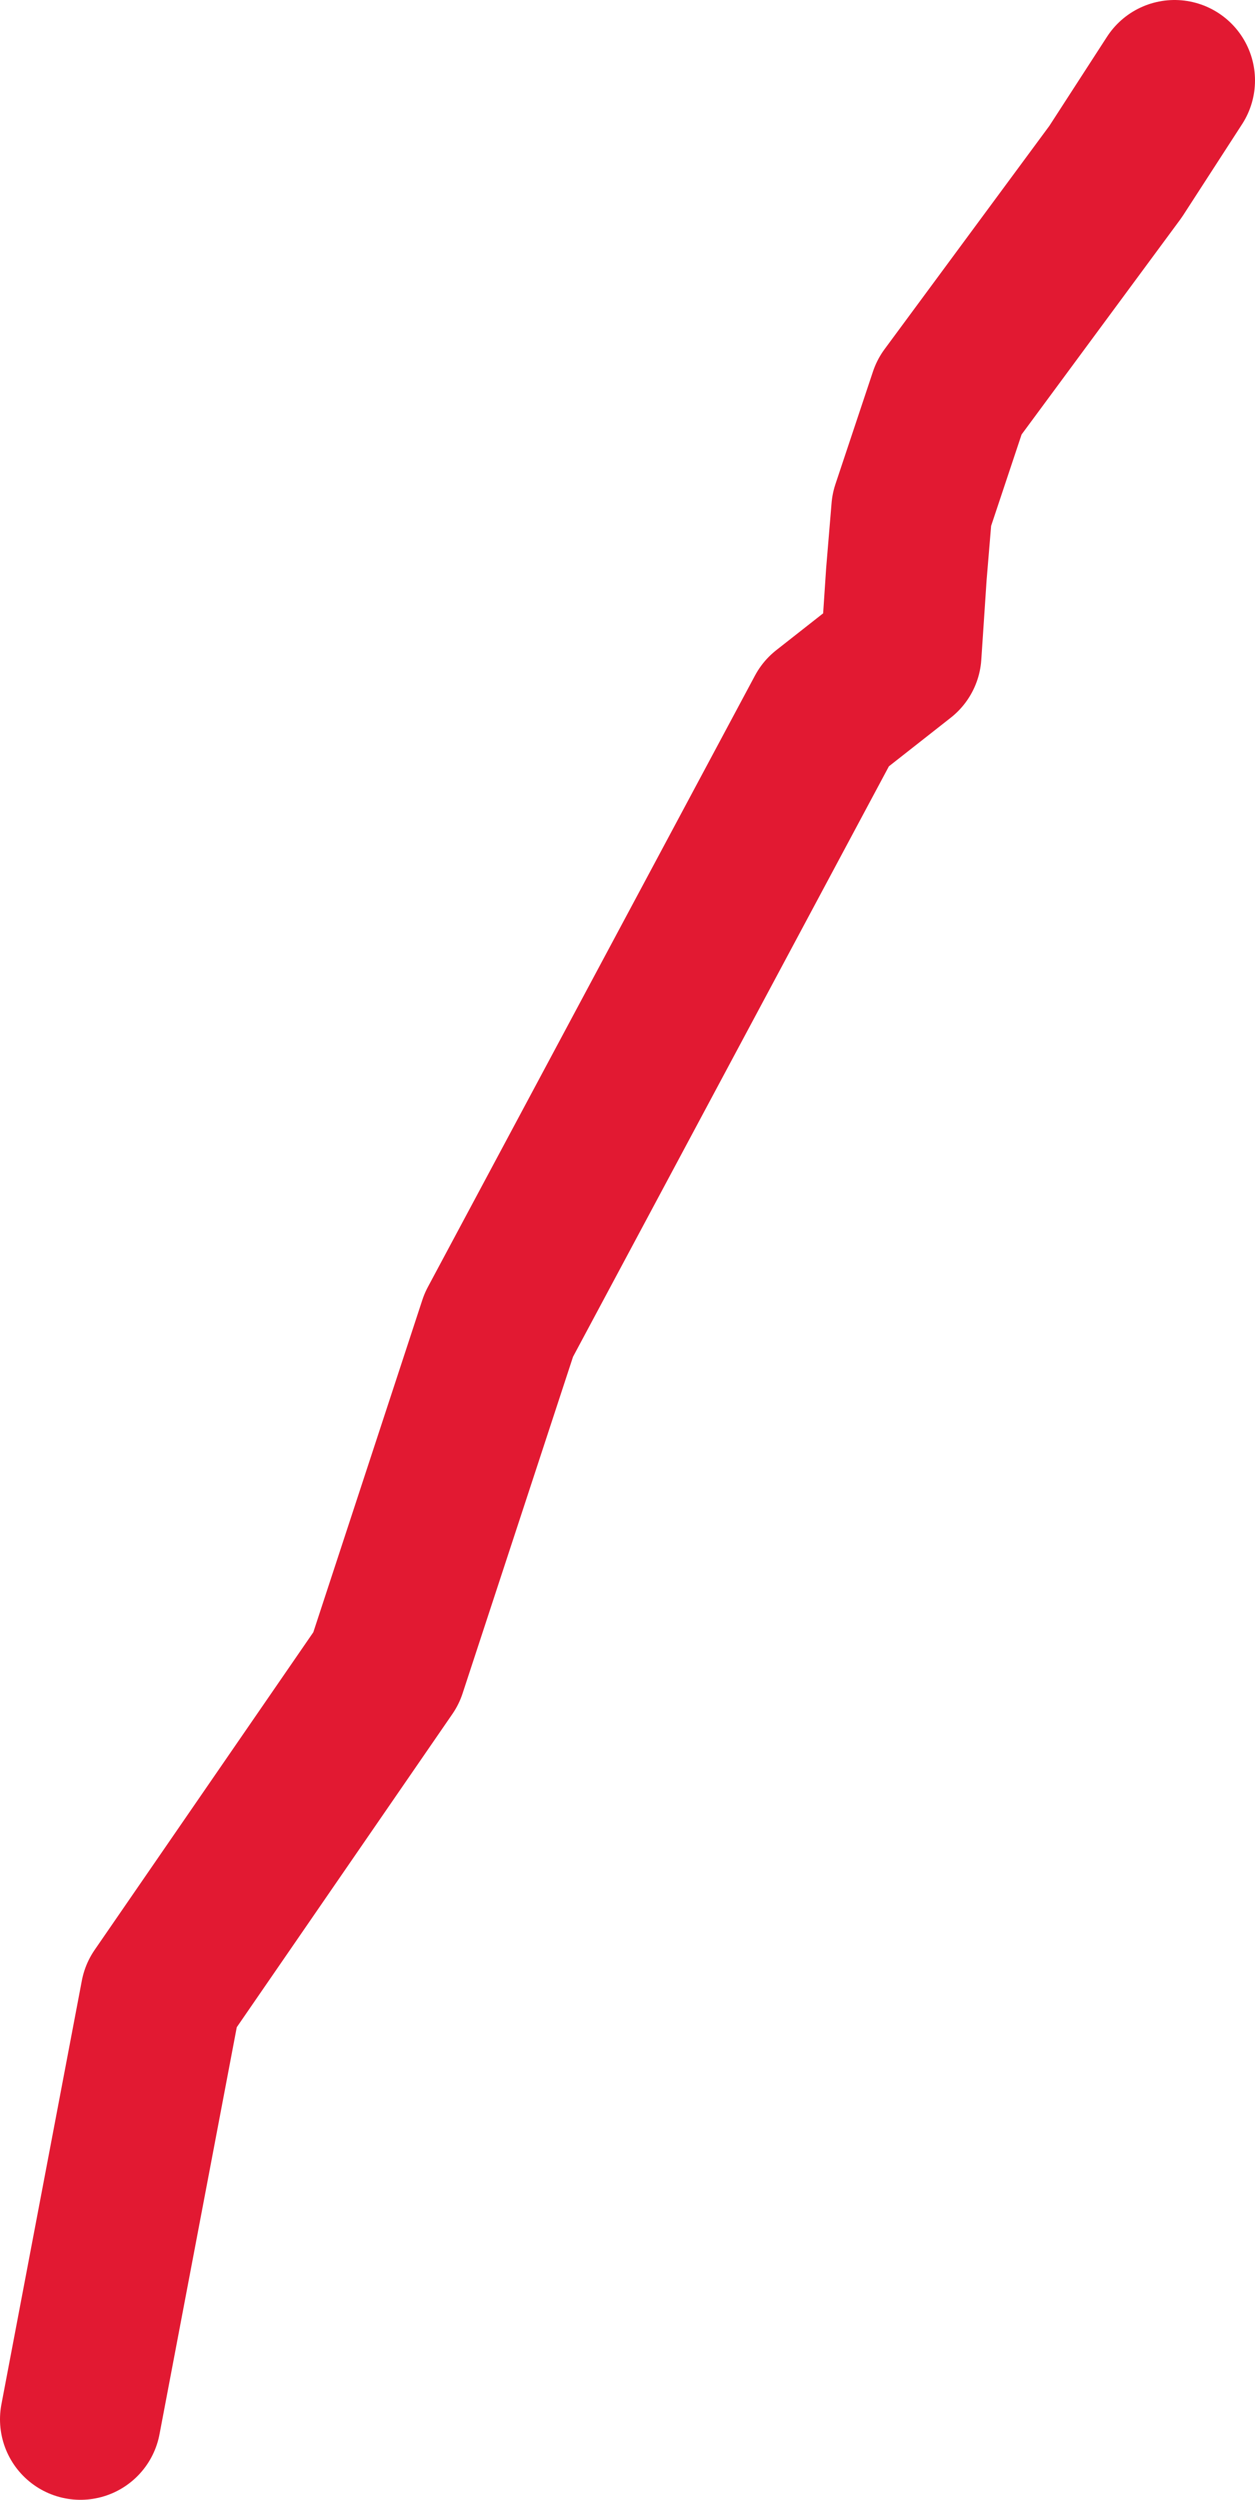 <!-- Generator: Adobe Illustrator 19.2.1, SVG Export Plug-In  -->
<svg version="1.1"
	 xmlns="http://www.w3.org/2000/svg" xmlns:xlink="http://www.w3.org/1999/xlink" xmlns:a="http://ns.adobe.com/AdobeSVGViewerExtensions/3.0/"
	 x="0px" y="0px" width="23.4px" height="46.6px" viewBox="0 0 23.4 46.6" style="enable-background:new 0 0 23.4 46.6;"
	 xml:space="preserve">
<style type="text/css">
	.st0{fill:none;stroke:#E21932;stroke-width:3;stroke-linecap:round;stroke-linejoin:round;}
</style>
<defs>
</defs>
<polyline class="st0" points="1.5,45.1 3,37.2 7.2,31.1 9.3,24.7 15.4,13.3 16.8,12.2 16.9,10.7 17,9.5 17.7,7.4 20.8,3.2 21.9,1.5 
	"/>
</svg>
